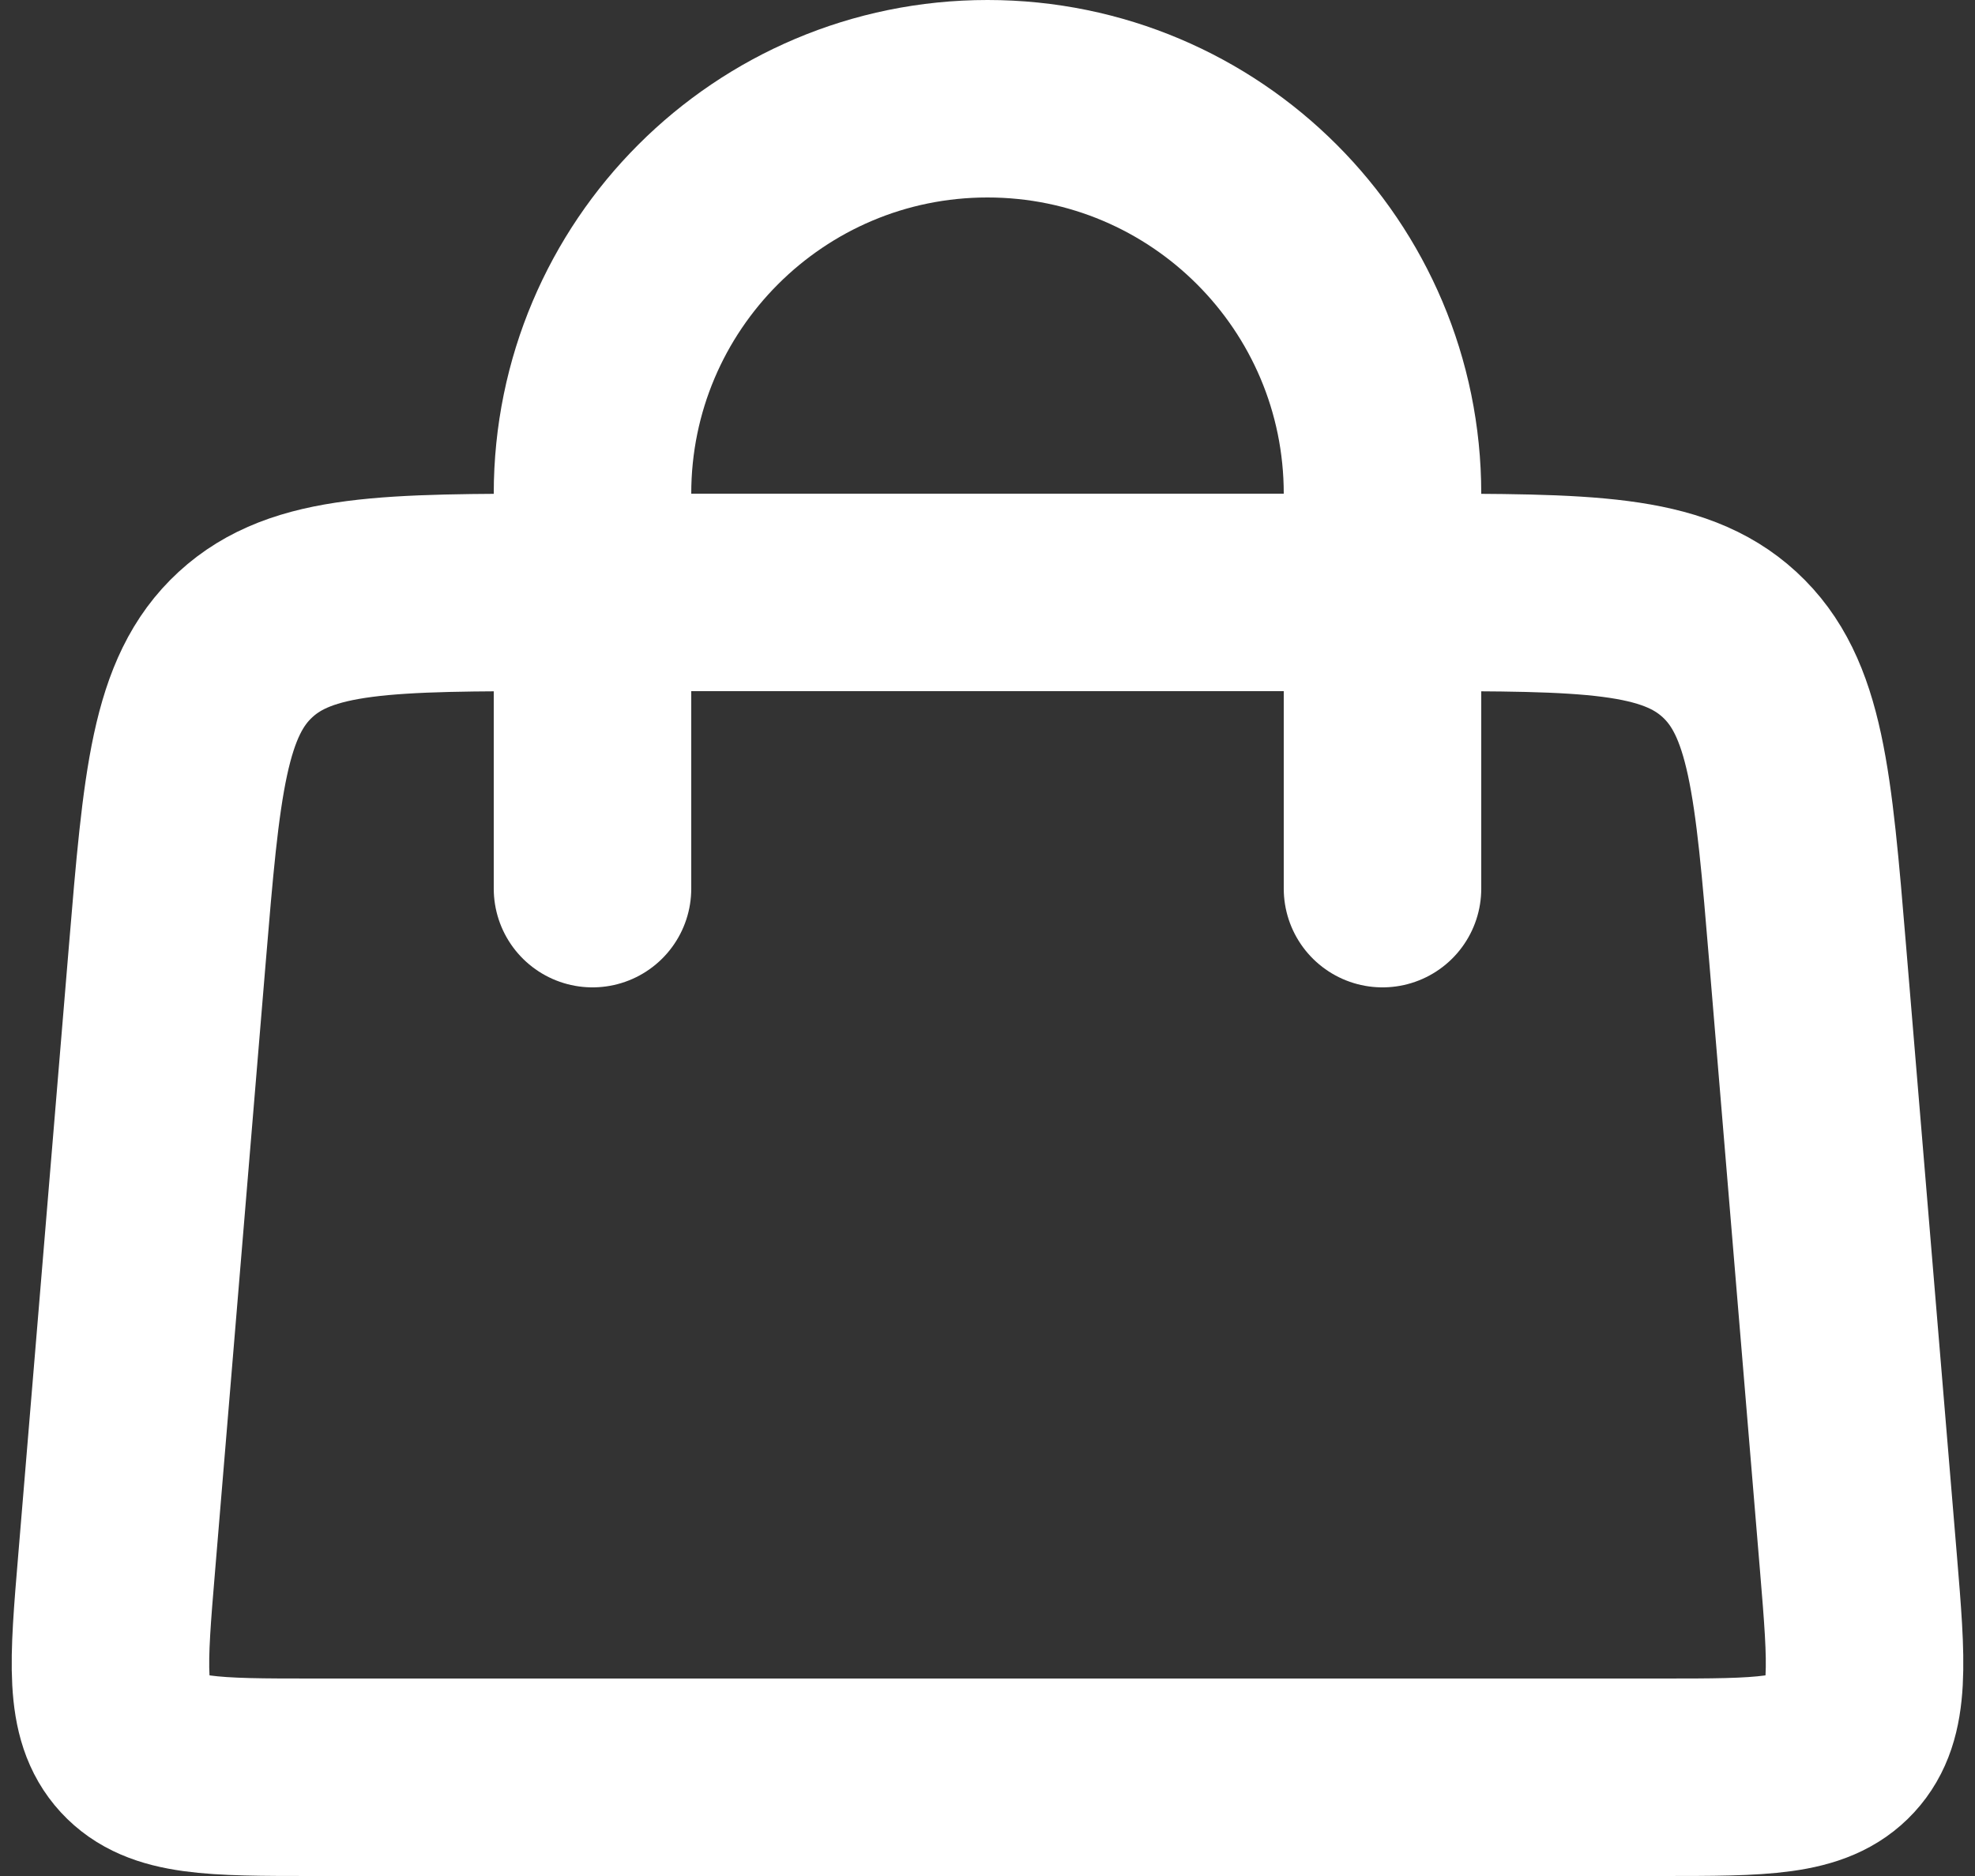 <svg width="20" height="19" viewBox="0 0 20 19" fill="none" xmlns="http://www.w3.org/2000/svg">
<rect x="0" y="0" width="20" height="19" fill="#333333" stroke="none"/>
<path d="M6 9L6 5C6 2.791 7.791 1 10 1V1C12.209 1 14 2.791 14 5L14 9" stroke="white" stroke-width="2" stroke-linecap="round"/>
<path d="M1.694 9.668C1.839 7.927 1.912 7.056 2.486 6.528C3.06 6 3.934 6 5.681 6H14.319C16.066 6 16.94 6 17.514 6.528C18.088 7.056 18.161 7.927 18.306 9.668L18.82 15.834C18.904 16.847 18.946 17.354 18.649 17.677C18.352 18 17.843 18 16.826 18H3.174C2.157 18 1.648 18 1.351 17.677C1.054 17.354 1.096 16.847 1.181 15.834L1.694 9.668Z" stroke="white" stroke-width="2"/>
</svg>
